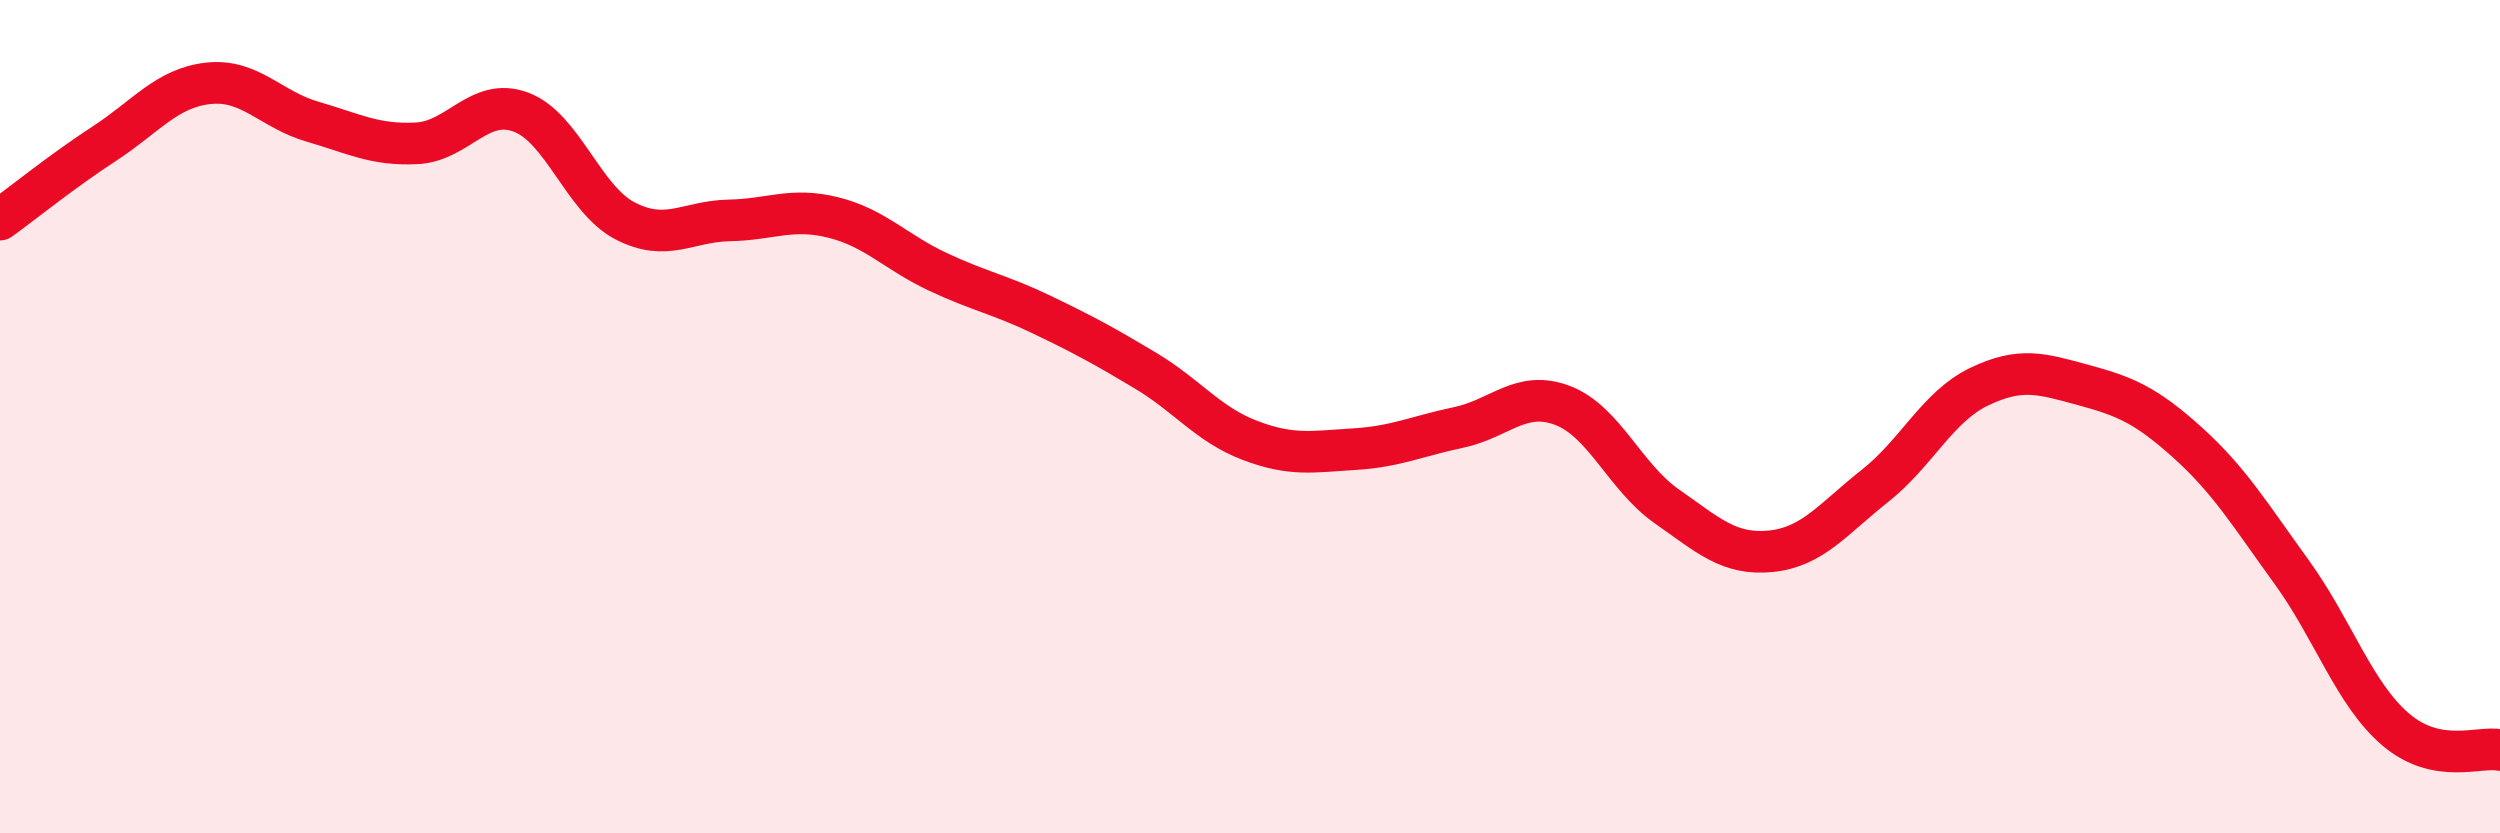
    <svg width="60" height="20" viewBox="0 0 60 20" xmlns="http://www.w3.org/2000/svg">
      <path
        d="M 0,5.27 C 0.5,4.91 1.5,4.1 2.5,3.45 C 3.5,2.8 4,2.11 5,2 C 6,1.89 6.5,2.63 7.5,2.92 C 8.5,3.21 9,3.49 10,3.44 C 11,3.39 11.5,2.32 12.5,2.69 C 13.5,3.06 14,4.78 15,5.3 C 16,5.82 16.5,5.31 17.5,5.29 C 18.5,5.27 19,4.97 20,5.22 C 21,5.47 21.5,6.05 22.5,6.52 C 23.5,6.99 24,7.07 25,7.55 C 26,8.03 26.5,8.3 27.5,8.9 C 28.5,9.5 29,10.19 30,10.57 C 31,10.95 31.5,10.84 32.5,10.78 C 33.5,10.72 34,10.47 35,10.26 C 36,10.05 36.5,9.35 37.5,9.73 C 38.5,10.11 39,11.45 40,12.15 C 41,12.85 41.5,13.33 42.5,13.23 C 43.5,13.13 44,12.45 45,11.66 C 46,10.87 46.5,9.76 47.5,9.28 C 48.5,8.8 49,8.97 50,9.24 C 51,9.51 51.5,9.72 52.5,10.62 C 53.5,11.52 54,12.35 55,13.73 C 56,15.11 56.5,16.66 57.5,17.51 C 58.5,18.36 59.5,17.9 60,18L60 20L0 20Z"
        fill="#EB0A25"
        opacity="0.1"
        stroke-linecap="round"
        stroke-linejoin="round"
      />
      <path
        d="M 0,5.27 C 0.5,4.91 1.5,4.1 2.5,3.45 C 3.5,2.8 4,2.11 5,2 C 6,1.89 6.5,2.63 7.5,2.92 C 8.5,3.21 9,3.49 10,3.44 C 11,3.39 11.5,2.32 12.5,2.69 C 13.5,3.06 14,4.78 15,5.3 C 16,5.82 16.5,5.31 17.5,5.29 C 18.5,5.27 19,4.97 20,5.22 C 21,5.47 21.5,6.05 22.5,6.52 C 23.5,6.99 24,7.07 25,7.55 C 26,8.03 26.5,8.3 27.5,8.9 C 28.5,9.5 29,10.19 30,10.57 C 31,10.95 31.5,10.84 32.5,10.78 C 33.5,10.72 34,10.47 35,10.26 C 36,10.05 36.5,9.35 37.5,9.73 C 38.5,10.11 39,11.45 40,12.15 C 41,12.85 41.5,13.33 42.5,13.23 C 43.5,13.13 44,12.45 45,11.66 C 46,10.87 46.5,9.76 47.5,9.28 C 48.5,8.8 49,8.97 50,9.24 C 51,9.51 51.5,9.72 52.5,10.62 C 53.5,11.52 54,12.35 55,13.73 C 56,15.11 56.5,16.66 57.5,17.51 C 58.5,18.36 59.5,17.9 60,18"
        stroke="#EB0A25"
        stroke-width="1"
        fill="none"
        stroke-linecap="round"
        stroke-linejoin="round"
      />
    </svg>
  